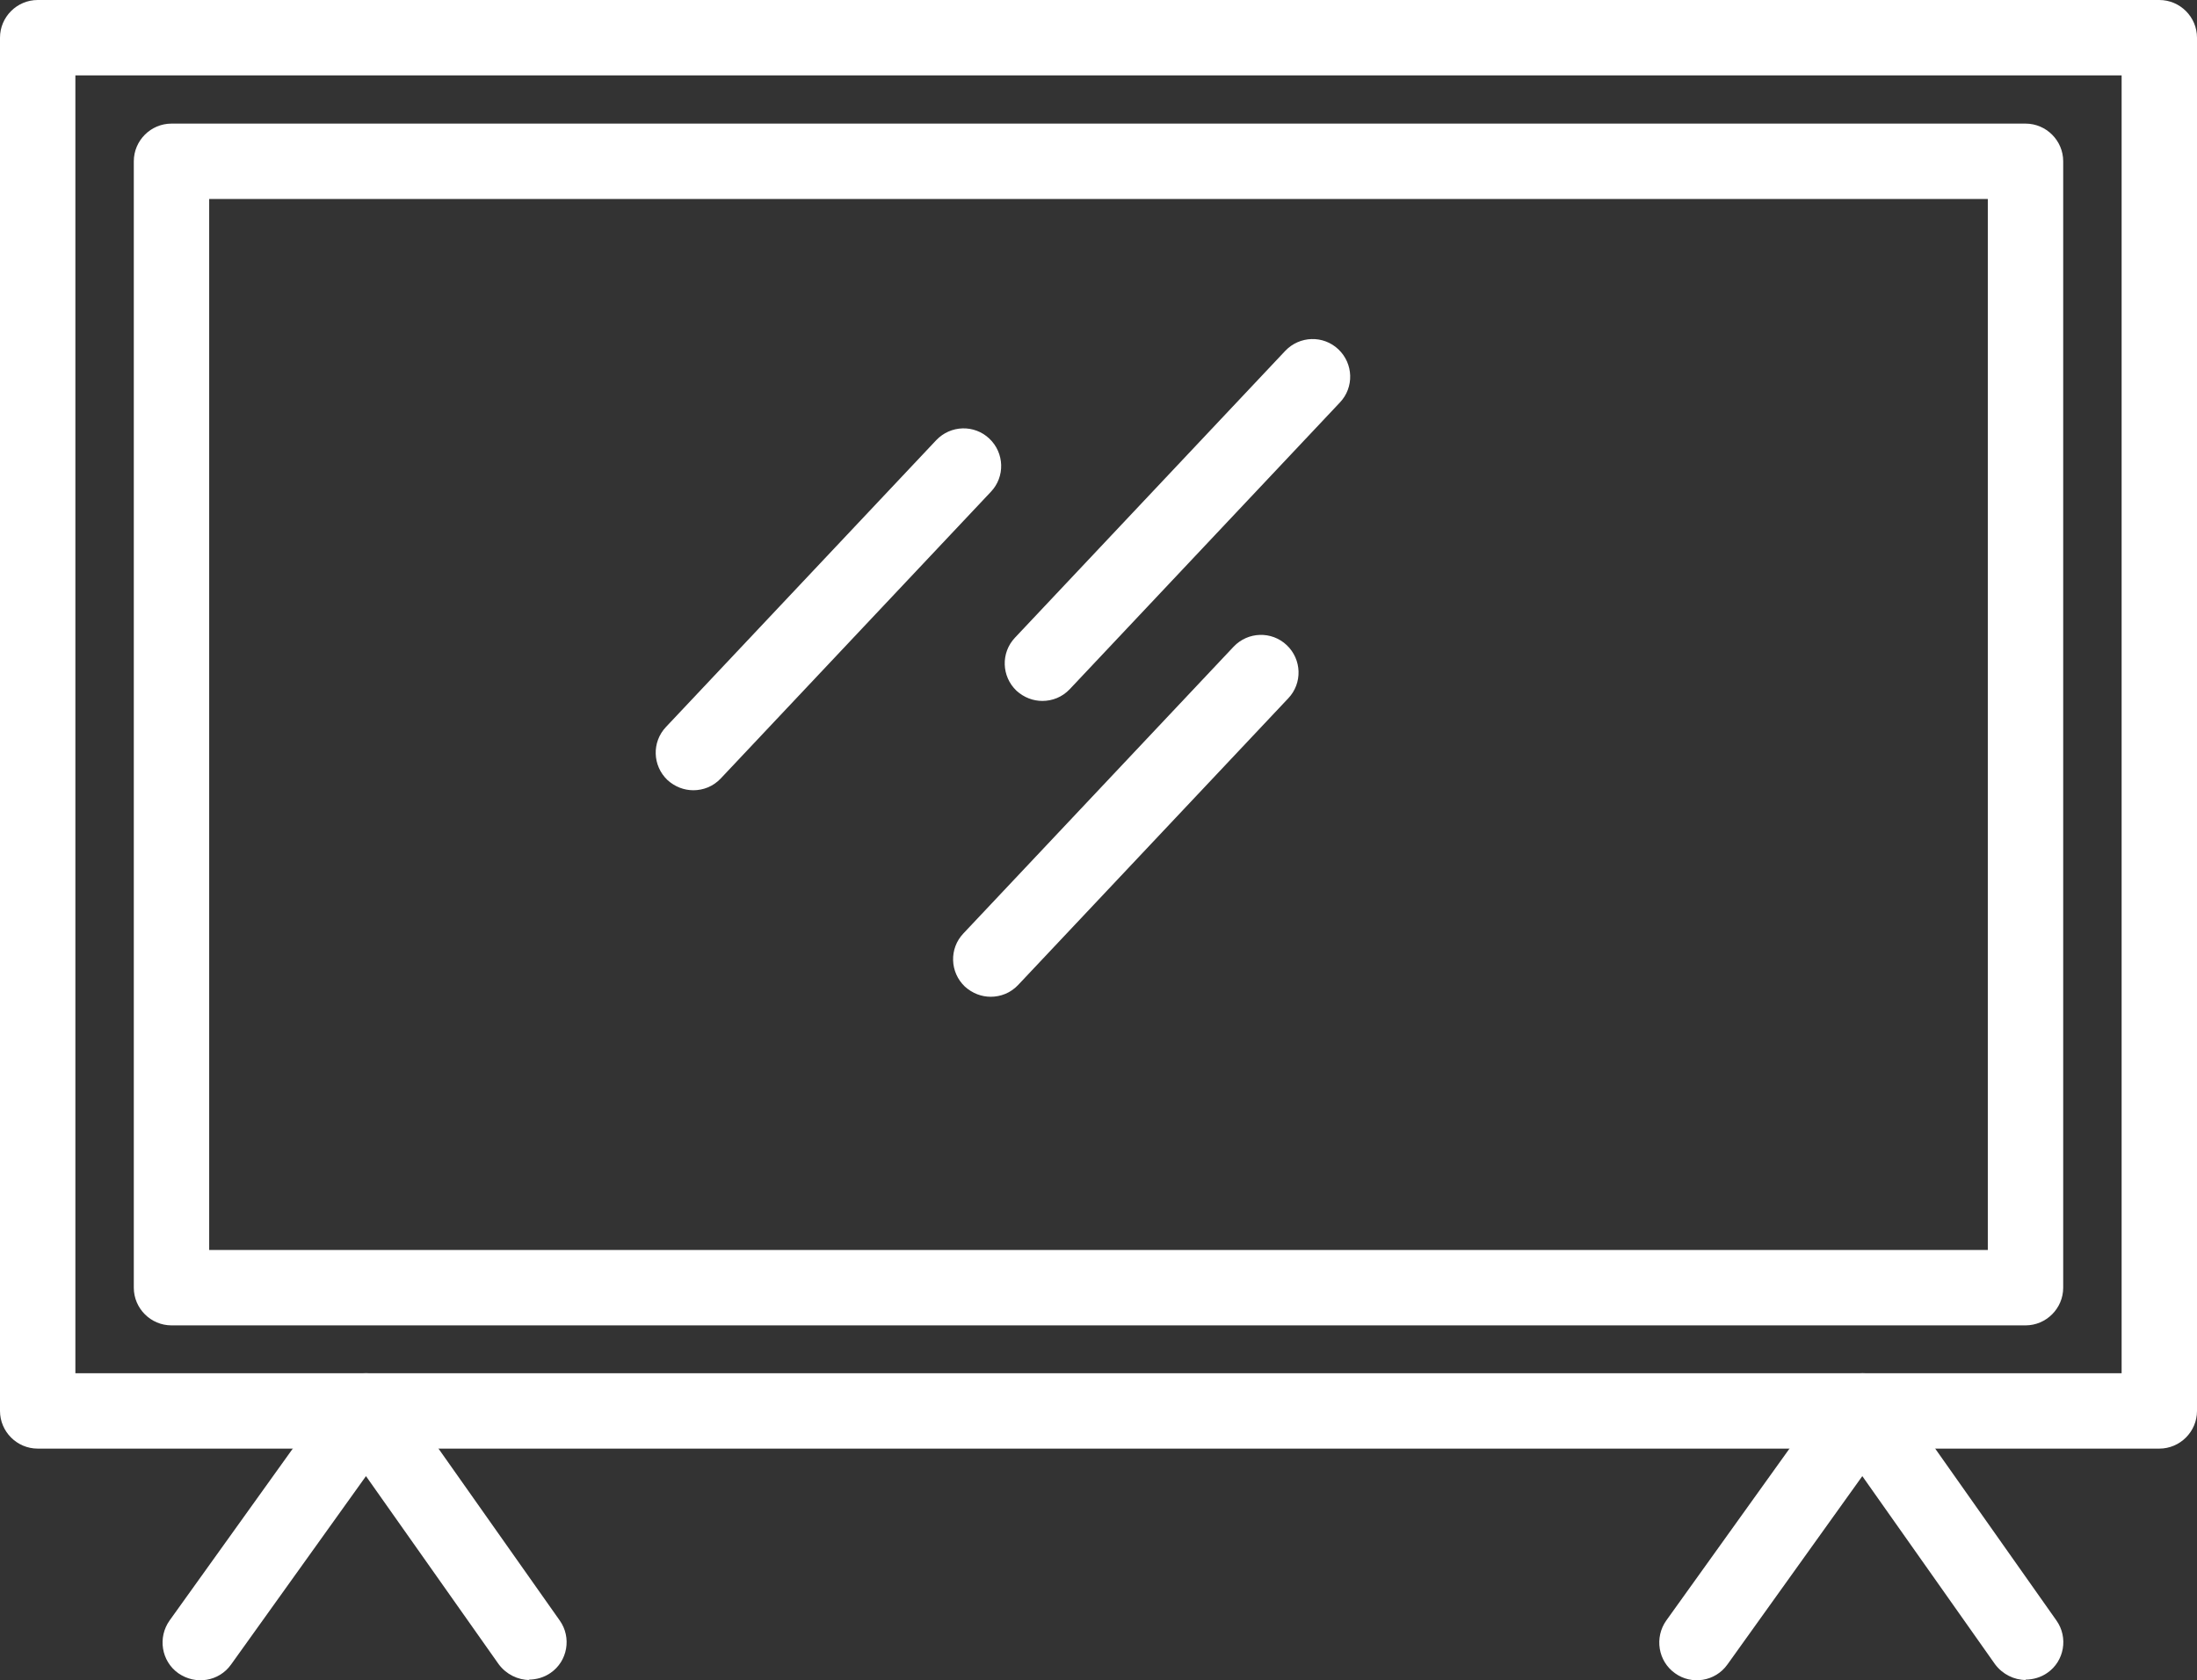 <svg xmlns="http://www.w3.org/2000/svg" id="Capa_2" viewBox="0 0 58.29 44.59"><rect x="0" y="0" width="58.29" height="44.59" fill="#333333" stroke="none"/><defs><style>.cls-1{fill:#fff;}</style></defs><g id="Layer_1"><g><path class="cls-1" d="M57.29,38.44H1c-.55,0-1-.45-1-1V1C0,.45,.45,0,1,0H57.29c.55,0,1,.45,1,1V37.44c0,.55-.45,1-1,1ZM2,36.44H56.29V2H2V36.44Z"></path><path class="cls-1" d="M53.74,35.17H4.55c-.55,0-1-.45-1-1V4.28c0-.55,.45-1,1-1H53.74c.55,0,1,.45,1,1v29.89c0,.55-.45,1-1,1Zm-48.2-2H52.74V5.28H5.55v27.89Z"></path><path class="cls-1" d="M14.05,44.58c-.31,0-.62-.15-.82-.42l-3.52-4.99-3.58,5c-.32,.45-.94,.55-1.4,.23-.45-.32-.55-.95-.23-1.4l4.4-6.14c.19-.26,.49-.42,.81-.42h0c.32,0,.63,.16,.81,.42l4.33,6.14c.32,.45,.21,1.08-.24,1.39-.17,.12-.38,.18-.58,.18Z"></path><path class="cls-1" d="M53.75,44.58c-.31,0-.62-.15-.82-.42l-3.52-4.99-3.58,5c-.32,.45-.95,.55-1.39,.23-.45-.32-.55-.95-.23-1.4l4.4-6.14c.19-.26,.49-.42,.81-.42h0c.32,0,.63,.16,.81,.42l4.33,6.14c.32,.45,.21,1.08-.24,1.39-.17,.12-.38,.18-.58,.18Z"></path><path class="cls-1" d="M18.4,20.97c-.25,0-.49-.09-.69-.27-.4-.38-.42-1.01-.04-1.41l7.17-7.61c.38-.4,1.01-.42,1.41-.04,.4,.38,.42,1.01,.04,1.41l-7.17,7.61c-.2,.21-.46,.31-.73,.31Z"></path><path class="cls-1" d="M27.66,18.6c-.25,0-.49-.09-.69-.27-.4-.38-.42-1.01-.04-1.41l7.17-7.61c.38-.4,1.01-.42,1.41-.04,.4,.38,.42,1.01,.04,1.41l-7.17,7.61c-.2,.21-.46,.31-.73,.31Z"></path><path class="cls-1" d="M26.29,26.45c-.25,0-.49-.09-.69-.27-.4-.38-.42-1.01-.04-1.41l7.17-7.61c.38-.4,1.01-.42,1.41-.04,.4,.38,.42,1.01,.04,1.41l-7.17,7.61c-.2,.21-.46,.31-.73,.31Z"></path></g></g></svg>